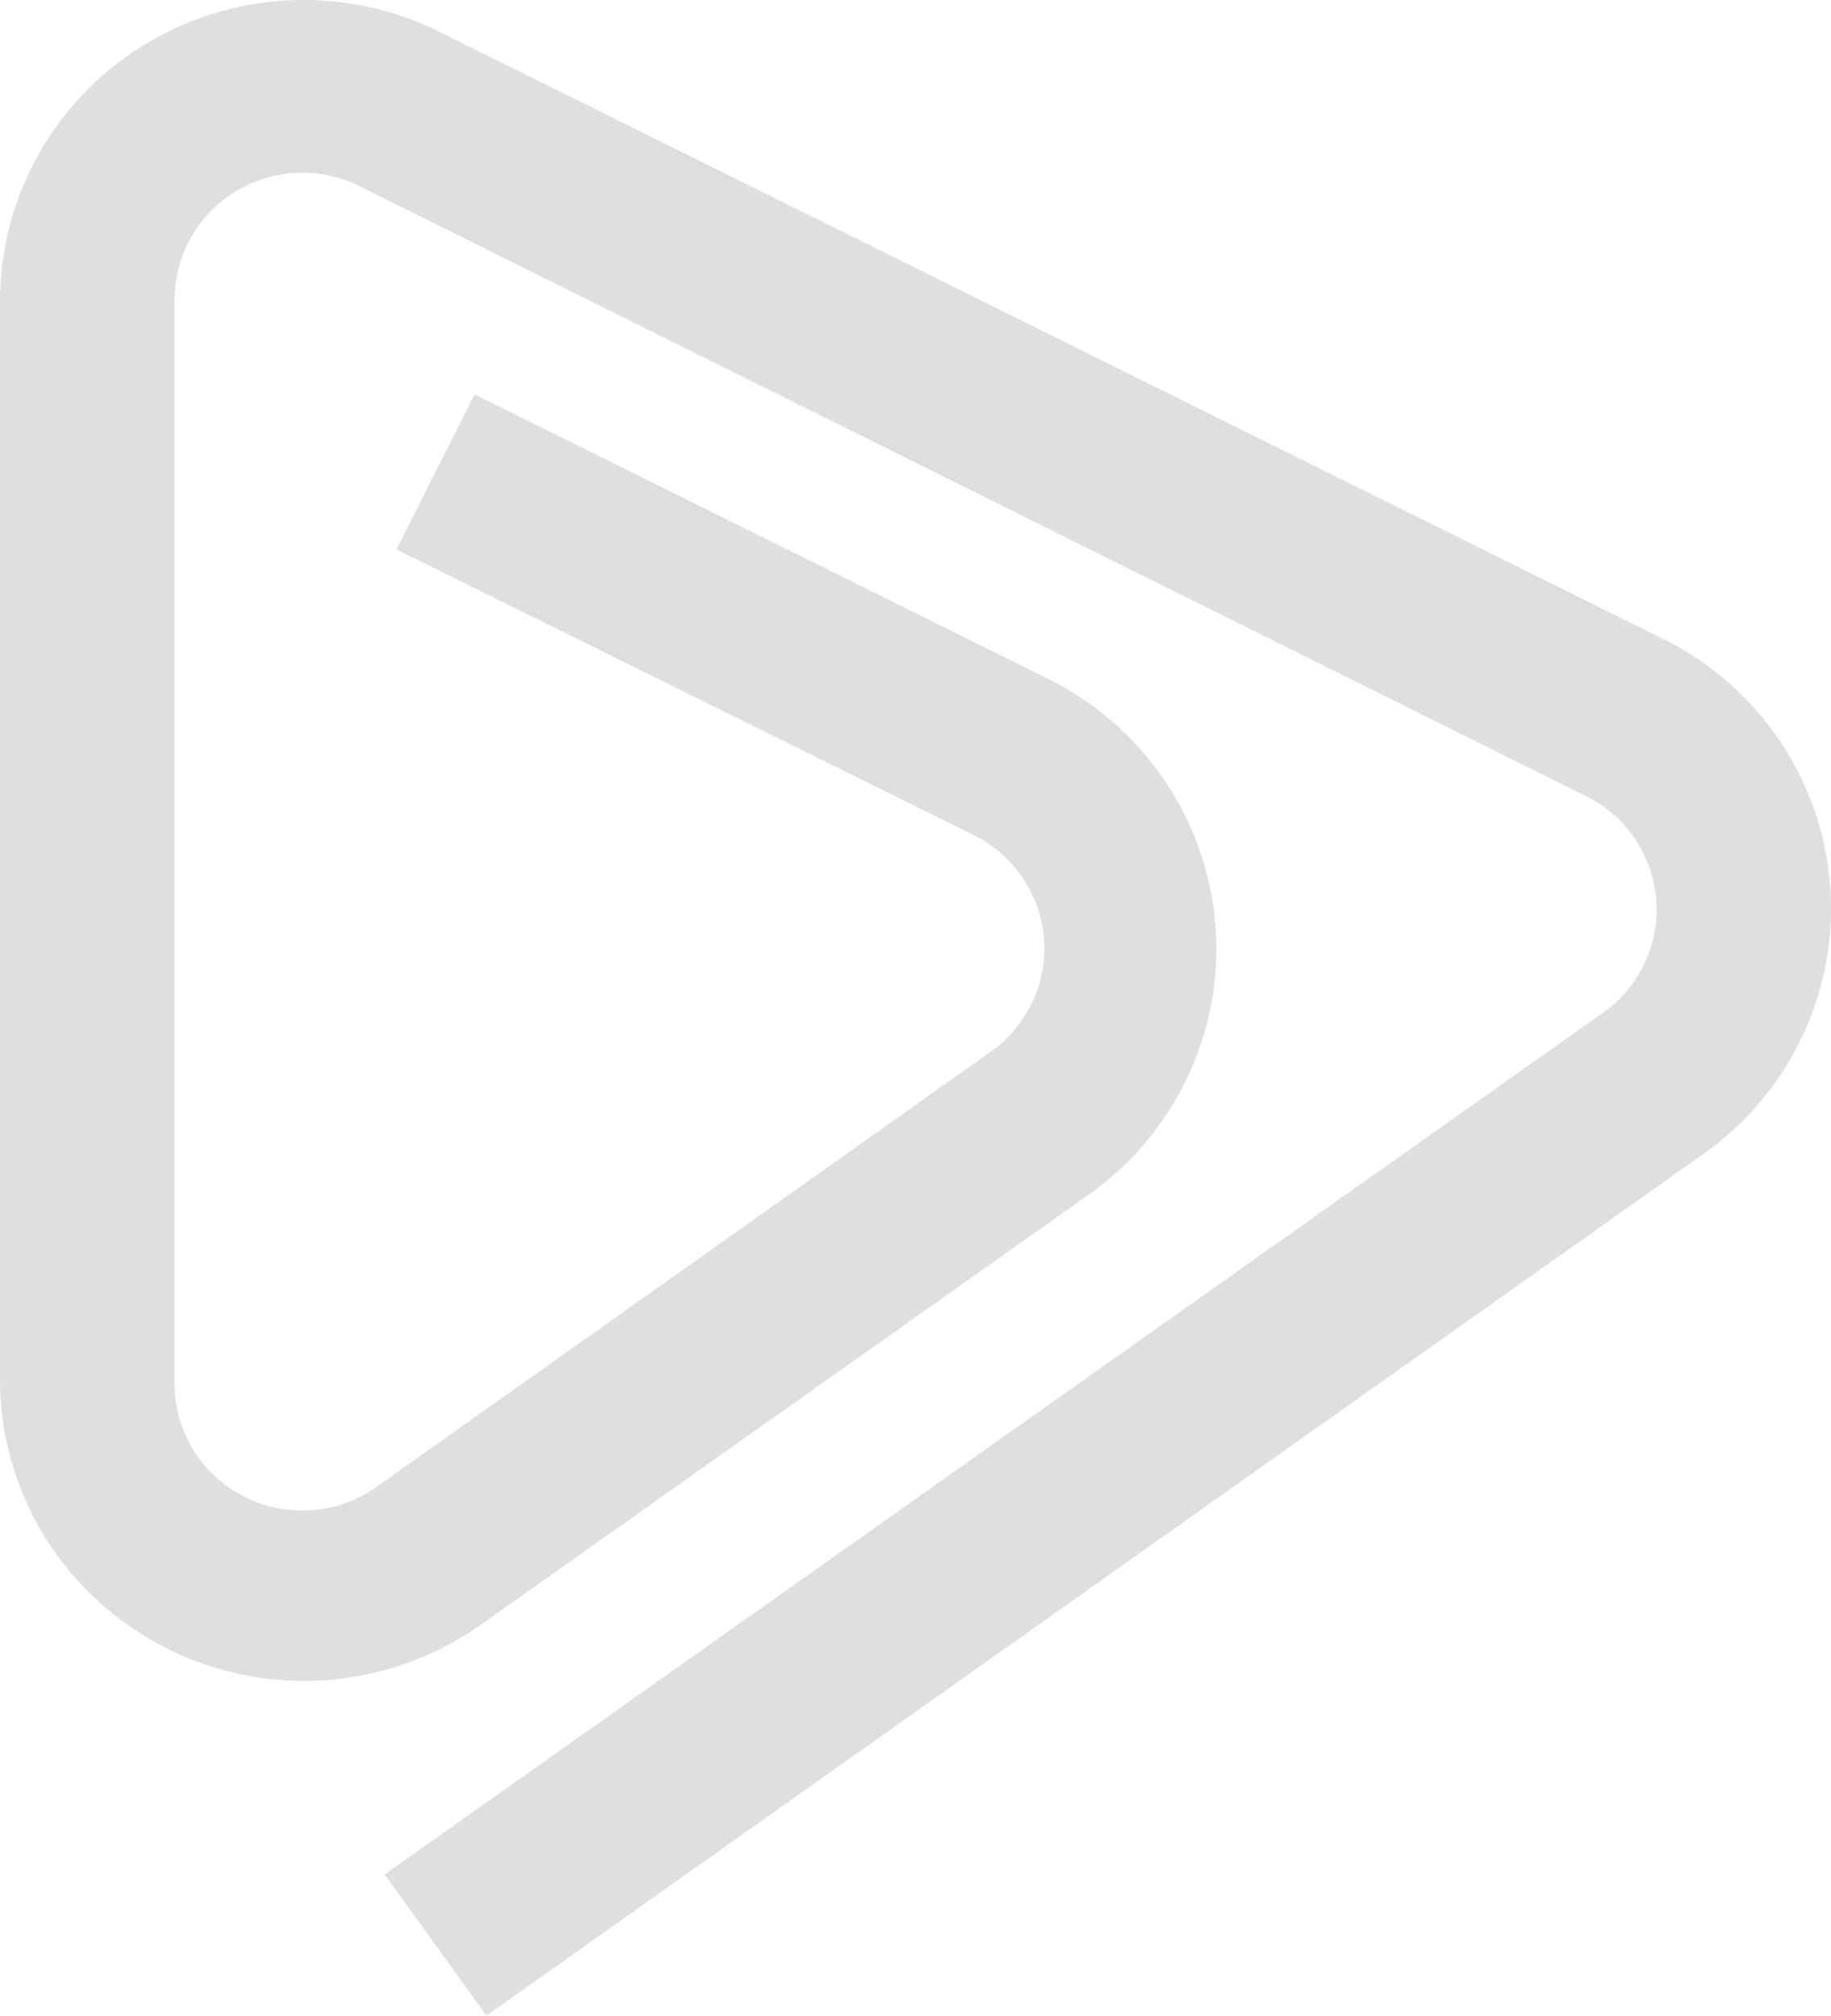 <svg width="891" height="981" fill="none" xmlns="http://www.w3.org/2000/svg"><path d="M236.707 981l-49.538-68.707 591.768-418.621a61.833 61.833 0 0021.061-24.279 61.294 61.294 0 005.958-31.486 61.417 61.417 0 00-10.749-30.209 62.062 62.062 0 00-24.561-20.789L175.976 91.097a62.574 62.574 0 00-31.032-6.99 62.526 62.526 0 00-30.452 9.162 61.919 61.919 0 00-21.899 22.912 61.34 61.34 0 00-7.61 30.664V671.2a61.349 61.349 0 008.538 33.542 61.987 61.987 0 0025.383 23.711 62.579 62.579 0 0034.251 6.43 62.448 62.448 0 0032.356-12.872l295.573-209.413a61.847 61.847 0 0021.024-24.321 61.303 61.303 0 005.901-31.505 61.419 61.419 0 00-10.812-30.195 62.07 62.07 0 00-24.611-20.743L192.972 267.391l37.932-75.496L509.48 330.133c22.897 11.235 42.474 28.161 56.826 49.13a146.155 146.155 0 0125.079 70.533 145.907 145.907 0 01-13.171 73.645c-10.721 23.009-27.259 42.872-48.006 57.658L234.013 790.718c-22.127 15.686-48.181 25.018-75.301 26.972a148.946 148.946 0 01-78.437-15.893c-24.178-12.348-44.46-31.069-58.622-54.107A146.049 146.049 0 010 671.2V146.845a145.806 145.806 0 0118.675-71.54C30.95 53.43 48.664 35.038 70.128 21.881a148.592 148.592 0 0171.17-21.74 148.732 148.732 0 0172.817 15.46L808.577 310.59c22.898 11.207 42.481 28.11 56.839 49.062a145.96 145.96 0 0125.089 70.492 145.7 145.7 0 01-13.178 73.608c-10.726 22.994-27.271 42.839-48.022 57.599L236.707 981z" fill="#dfdfdf28"/></svg>